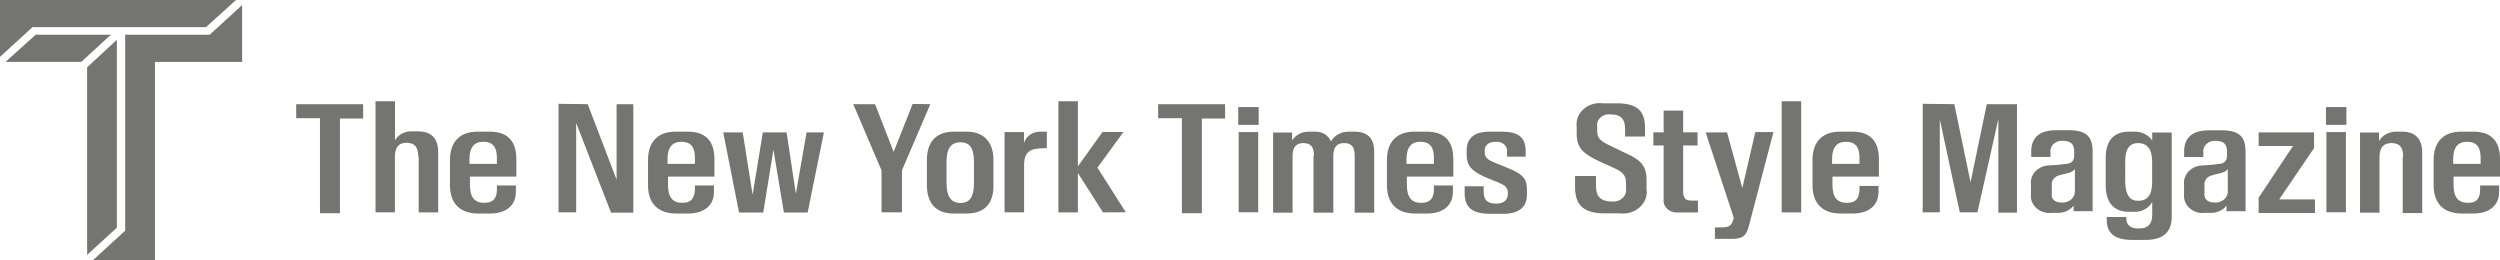 <svg xmlns="http://www.w3.org/2000/svg" fill="none" viewBox="0 0 96 10" height="10" width="96">
<path fill="#747571" d="M1.247 1.042H7.91L9.062 0H0V2.183L1.247 1.042Z"></path>
<path fill="#747571" d="M8.052 1.333H4.807V8.858L3.559 10H5.95V2.378H9.297V0.194L8.052 1.333ZM1.372 1.333L0.213 2.375H3.121L4.259 1.333H1.372Z"></path>
<path fill="#747571" d="M4.487 1.528L3.346 2.586V9.786L4.487 8.744V1.528ZM13.945 4.017V4.553H13.054V8.186H12.287V4.539H11.374V4H13.942L13.945 4.017ZM16.059 6.006C16.059 5.664 15.935 5.483 15.612 5.483C15.29 5.483 15.165 5.678 15.165 6.019V8.153H14.42V3.889H15.168V5.386C15.232 5.274 15.33 5.183 15.451 5.122C15.571 5.061 15.709 5.034 15.846 5.044H16.041C16.576 5.044 16.826 5.322 16.826 5.842V8.156H16.078V6.006H16.059ZM19.08 7.286V7.122H19.81V7.367C19.81 7.889 19.436 8.2 18.812 8.2H18.368C17.708 8.2 17.279 7.858 17.279 7.108V6.147C17.279 5.431 17.672 5.056 18.332 5.056H18.812C19.454 5.056 19.828 5.381 19.828 6.114V6.781H18.046V7.106C18.046 7.578 18.225 7.789 18.599 7.789C18.974 7.789 19.08 7.564 19.08 7.286ZM18.028 6.292H19.08V6.047C19.08 5.625 18.901 5.444 18.563 5.444C18.225 5.444 18.028 5.639 18.028 6.111V6.292ZM22.569 4L23.677 6.9V4H24.319V8.167H23.464L22.125 4.722V8.153H21.447V3.986L22.569 4ZM26.685 7.286V7.122H27.416V7.367C27.416 7.889 27.041 8.2 26.418 8.2H25.974C25.313 8.2 24.884 7.858 24.884 7.108V6.147C24.884 5.431 25.277 5.056 25.937 5.056H26.418C27.06 5.056 27.434 5.381 27.434 6.114V6.781H25.651V7.106C25.651 7.578 25.831 7.789 26.205 7.789C26.579 7.789 26.667 7.564 26.685 7.286ZM25.633 6.292H26.685V6.047C26.685 5.625 26.506 5.444 26.168 5.444C25.831 5.444 25.633 5.639 25.633 6.111V6.292ZM28.38 8.161L27.771 5.083H28.52L28.9 7.478L29.293 5.083H30.205L30.561 7.444L30.972 5.083H31.638L31.014 8.161H30.102L29.7 5.75L29.308 8.161H28.38ZM35.724 4L34.635 6.542V8.153H33.85V6.542L32.764 4H33.603L34.315 5.833L35.045 3.992L35.724 4ZM37.114 8.2H36.627C35.912 8.2 35.593 7.778 35.593 7.108V6.147C35.593 5.464 35.93 5.056 36.627 5.056H37.114C37.81 5.056 38.148 5.478 38.148 6.147V7.108C38.16 7.778 37.841 8.2 37.114 8.2ZM37.4 6.231C37.4 5.708 37.257 5.464 36.883 5.464C36.508 5.464 36.347 5.708 36.347 6.231V7.028C36.347 7.533 36.508 7.794 36.883 7.794C37.257 7.794 37.4 7.533 37.4 7.028V6.231ZM39.322 5.072V5.494C39.356 5.37 39.434 5.259 39.544 5.18C39.654 5.1 39.79 5.057 39.931 5.056H40.199V5.692H40.092C39.557 5.692 39.325 5.822 39.325 6.344V8.153H38.574V5.072H39.322ZM42.355 8.156L41.391 6.642V8.156H40.643V3.889H41.391V6.389L42.337 5.069H43.14L42.142 6.439L43.231 8.15L42.355 8.156ZM47.043 4.017V4.553H46.152V8.186H45.385V4.539H44.473V4H47.04L47.043 4.017ZM47.548 4.111H48.333V4.794H47.548V4.111ZM48.315 5.072V8.15H47.566V5.072H48.315ZM50.456 5.983C50.456 5.658 50.35 5.494 50.046 5.494C49.742 5.494 49.635 5.689 49.635 6V8.167H48.887V5.089H49.617V5.397C49.681 5.29 49.777 5.201 49.894 5.141C50.01 5.08 50.143 5.051 50.277 5.056H50.456C50.595 5.043 50.735 5.073 50.852 5.141C50.97 5.209 51.06 5.311 51.108 5.431C51.175 5.312 51.278 5.213 51.404 5.147C51.531 5.08 51.676 5.049 51.822 5.056H52.02C52.519 5.056 52.769 5.317 52.769 5.822V8.167H52.02V5.983C52.02 5.658 51.914 5.494 51.609 5.494C51.305 5.494 51.199 5.689 51.199 6V8.167H50.438V5.983H50.456ZM55.062 7.286V7.122H55.792V7.367C55.792 7.889 55.418 8.2 54.795 8.2H54.347C53.687 8.2 53.258 7.858 53.258 7.108V6.147C53.258 5.431 53.651 5.056 54.311 5.056H54.791C55.433 5.056 55.808 5.381 55.808 6.114V6.781H54.025V7.106C54.025 7.578 54.204 7.789 54.579 7.789C54.953 7.789 55.062 7.564 55.062 7.286ZM54.01 6.292H55.062V6.047C55.062 5.625 54.883 5.444 54.545 5.444C54.207 5.444 54.01 5.639 54.01 6.111V6.292ZM56.319 5.95V5.772C56.319 5.317 56.605 5.056 57.192 5.056H57.672C58.296 5.056 58.585 5.267 58.585 5.806V6.017H57.87V5.853C57.879 5.799 57.875 5.743 57.857 5.691C57.839 5.639 57.808 5.591 57.767 5.552C57.725 5.512 57.674 5.482 57.618 5.463C57.561 5.445 57.501 5.438 57.441 5.444C57.137 5.444 57.012 5.592 57.012 5.786V5.833C57.012 6.044 57.119 6.128 57.35 6.225L57.904 6.453C58.421 6.664 58.634 6.828 58.634 7.267V7.478C58.634 7.95 58.33 8.211 57.721 8.211H57.24C56.526 8.211 56.243 7.967 56.243 7.414V7.153H56.973V7.347C56.973 7.625 57.061 7.819 57.453 7.819C57.776 7.819 57.901 7.656 57.901 7.444V7.411C57.901 7.2 57.794 7.117 57.563 7.019L57.009 6.792C56.516 6.569 56.319 6.358 56.319 5.95ZM63.169 4.9V5.242H62.403V4.95C62.403 4.608 62.278 4.394 61.849 4.394C61.779 4.385 61.707 4.39 61.639 4.41C61.571 4.43 61.51 4.465 61.459 4.511C61.409 4.557 61.371 4.613 61.349 4.675C61.327 4.737 61.321 4.802 61.332 4.867V5.014C61.332 5.292 61.438 5.406 61.779 5.569L62.388 5.864C62.941 6.108 63.227 6.319 63.227 6.889V7.247C63.248 7.376 63.235 7.506 63.19 7.63C63.145 7.753 63.07 7.865 62.969 7.956C62.869 8.048 62.746 8.117 62.612 8.158C62.477 8.199 62.334 8.21 62.193 8.192H61.606C60.858 8.192 60.483 7.914 60.483 7.197V6.758H61.286V7.133C61.286 7.492 61.411 7.736 61.895 7.736C61.97 7.745 62.047 7.737 62.118 7.714C62.19 7.691 62.255 7.653 62.308 7.603C62.361 7.553 62.4 7.493 62.423 7.427C62.446 7.361 62.451 7.291 62.439 7.222V7.028C62.439 6.733 62.315 6.606 61.992 6.458L61.384 6.181C60.797 5.903 60.544 5.675 60.544 5.139V4.861C60.529 4.739 60.545 4.615 60.59 4.499C60.635 4.383 60.709 4.278 60.805 4.192C60.901 4.106 61.017 4.041 61.145 4.002C61.273 3.963 61.408 3.951 61.542 3.967H62.114C62.85 3.972 63.169 4.25 63.169 4.9ZM64.97 7.703H65.202V8.158H64.435C64.359 8.165 64.283 8.156 64.211 8.132C64.14 8.109 64.075 8.07 64.022 8.02C63.969 7.97 63.929 7.91 63.905 7.844C63.882 7.778 63.874 7.708 63.884 7.639V5.586H63.489V5.081H63.884V4.247H64.633V5.081H65.186V5.586H64.633V7.378C64.648 7.622 64.718 7.703 64.97 7.703ZM66.567 8.333L65.497 5.083H66.318L66.905 7.222L67.404 5.072H68.101L67.155 8.683C67.048 9.092 66.887 9.172 66.495 9.172H65.853V8.731H66.102C66.388 8.731 66.495 8.681 66.564 8.406L66.567 8.333ZM69.165 3.889V8.156H68.417V3.889H69.165ZM71.404 7.303V7.139H72.135V7.367C72.135 7.889 71.76 8.2 71.137 8.2H70.69C70.029 8.2 69.6 7.858 69.6 7.108V6.147C69.6 5.431 69.993 5.056 70.653 5.056H71.134C71.776 5.056 72.15 5.381 72.15 6.114V6.781H70.367V7.106C70.367 7.578 70.547 7.789 70.921 7.789C71.295 7.789 71.386 7.581 71.404 7.303ZM70.352 6.292H71.404V6.047C71.404 5.625 71.225 5.444 70.887 5.444C70.55 5.444 70.352 5.639 70.352 6.111V6.292ZM75.046 4L75.669 6.997L76.293 4H77.452V8.167H76.737V4.569L75.934 8.153H75.256L74.489 4.586V8.153H73.832V3.986L75.046 4ZM79.676 7.833C79.606 7.944 79.504 8.035 79.381 8.095C79.258 8.155 79.119 8.183 78.979 8.175H78.791C78.684 8.187 78.575 8.177 78.473 8.146C78.371 8.114 78.277 8.062 78.2 7.993C78.123 7.924 78.064 7.841 78.027 7.748C77.99 7.655 77.977 7.556 77.988 7.458V7.083C77.977 6.991 77.988 6.899 78.019 6.811C78.05 6.723 78.1 6.641 78.168 6.572C78.235 6.503 78.317 6.448 78.409 6.41C78.501 6.371 78.601 6.351 78.703 6.35C78.936 6.34 79.168 6.319 79.399 6.286C79.579 6.253 79.649 6.139 79.649 5.961V5.814C79.649 5.553 79.542 5.406 79.201 5.406C79.136 5.402 79.071 5.411 79.011 5.433C78.95 5.455 78.896 5.489 78.851 5.533C78.807 5.576 78.774 5.629 78.755 5.685C78.735 5.742 78.73 5.802 78.739 5.861V6.025H78V5.814C78 5.308 78.286 5 78.964 5H79.445C80.16 5 80.357 5.294 80.357 5.814V8.111H79.627V7.833H79.676ZM79.177 7.778C79.244 7.782 79.311 7.773 79.373 7.751C79.436 7.73 79.493 7.697 79.54 7.653C79.587 7.61 79.624 7.558 79.647 7.501C79.671 7.444 79.68 7.383 79.676 7.322V6.497C79.634 6.548 79.579 6.587 79.515 6.611C79.408 6.661 79.247 6.675 79.104 6.725C79.004 6.742 78.915 6.794 78.856 6.871C78.797 6.947 78.774 7.041 78.791 7.133V7.378C78.748 7.622 78.873 7.778 79.177 7.778ZM80.859 6.067C80.859 5.367 81.197 5.056 81.751 5.056H81.93C82.072 5.048 82.214 5.075 82.34 5.136C82.466 5.196 82.571 5.286 82.645 5.397V5.089H83.394V8.333C83.394 8.92 83.055 9.214 82.377 9.214H81.879C81.182 9.214 80.899 8.936 80.899 8.447V8.333H81.647V8.367C81.647 8.594 81.754 8.775 82.128 8.775C82.502 8.775 82.645 8.581 82.645 8.253V7.758C82.58 7.879 82.478 7.978 82.35 8.045C82.223 8.112 82.077 8.143 81.93 8.133H81.751C81.215 8.133 80.859 7.825 80.859 7.122V6.067ZM82.107 7.711C82.444 7.711 82.642 7.5 82.642 7.011V6.194C82.642 5.706 82.429 5.494 82.107 5.494C81.784 5.494 81.608 5.706 81.608 6.194V7.008C81.626 7.5 81.787 7.711 82.11 7.711H82.107ZM85.547 7.833C85.478 7.944 85.376 8.035 85.252 8.095C85.129 8.155 84.99 8.183 84.851 8.175H84.671C84.564 8.187 84.455 8.177 84.353 8.146C84.251 8.114 84.158 8.062 84.081 7.993C84.003 7.924 83.944 7.841 83.907 7.748C83.871 7.655 83.857 7.556 83.868 7.458V7.083C83.858 6.993 83.868 6.901 83.899 6.814C83.929 6.727 83.979 6.647 84.045 6.578C84.111 6.51 84.192 6.454 84.282 6.416C84.373 6.377 84.471 6.355 84.571 6.353C84.804 6.343 85.037 6.322 85.267 6.289C85.447 6.256 85.517 6.142 85.517 5.964V5.817C85.517 5.556 85.41 5.408 85.07 5.408C85.005 5.404 84.939 5.414 84.879 5.436C84.818 5.458 84.764 5.492 84.72 5.536C84.675 5.579 84.642 5.631 84.623 5.688C84.603 5.745 84.598 5.805 84.607 5.864V6.028H83.871V5.817C83.871 5.311 84.157 5.003 84.835 5.003H85.316C86.031 5.003 86.229 5.297 86.229 5.817V8.111H85.499V7.833H85.547ZM85.048 7.778C85.115 7.782 85.182 7.773 85.245 7.751C85.307 7.73 85.364 7.697 85.411 7.653C85.458 7.61 85.495 7.558 85.519 7.501C85.542 7.444 85.552 7.383 85.547 7.322V6.497C85.506 6.548 85.45 6.587 85.386 6.611C85.28 6.661 85.118 6.675 84.975 6.725C84.925 6.732 84.876 6.749 84.833 6.773C84.789 6.798 84.751 6.83 84.721 6.868C84.691 6.906 84.67 6.949 84.658 6.994C84.647 7.04 84.645 7.087 84.653 7.133V7.378C84.619 7.622 84.744 7.778 85.048 7.778ZM88.051 5.606H86.731V5.083H88.86V5.686L87.522 7.656H88.894V8.178H86.731V7.592L88.051 5.606ZM89.317 4.111H90.101V4.794H89.317V4.111ZM90.083 5.072V8.15H89.335V5.072H90.083ZM92.282 6.017C92.282 5.675 92.158 5.494 91.835 5.494C91.513 5.494 91.373 5.689 91.373 6.017V8.167H90.625V5.089H91.355V5.414C91.421 5.299 91.522 5.205 91.645 5.141C91.769 5.078 91.91 5.048 92.051 5.056H92.246C92.745 5.056 93.013 5.333 93.013 5.853V8.181H92.264V6.014L92.282 6.017ZM95.236 7.286V7.122H95.966V7.367C95.966 7.889 95.592 8.2 94.969 8.2H94.54C93.88 8.2 93.451 7.858 93.451 7.108V6.147C93.451 5.431 93.843 5.056 94.503 5.056H94.984C95.626 5.056 96 5.381 96 6.114V6.781H94.217V7.106C94.217 7.578 94.397 7.789 94.771 7.789C95.145 7.789 95.236 7.564 95.236 7.286ZM94.202 6.292H95.255V6.047C95.255 5.625 95.075 5.444 94.737 5.444C94.4 5.444 94.202 5.639 94.202 6.111V6.292Z"></path>
</svg>

